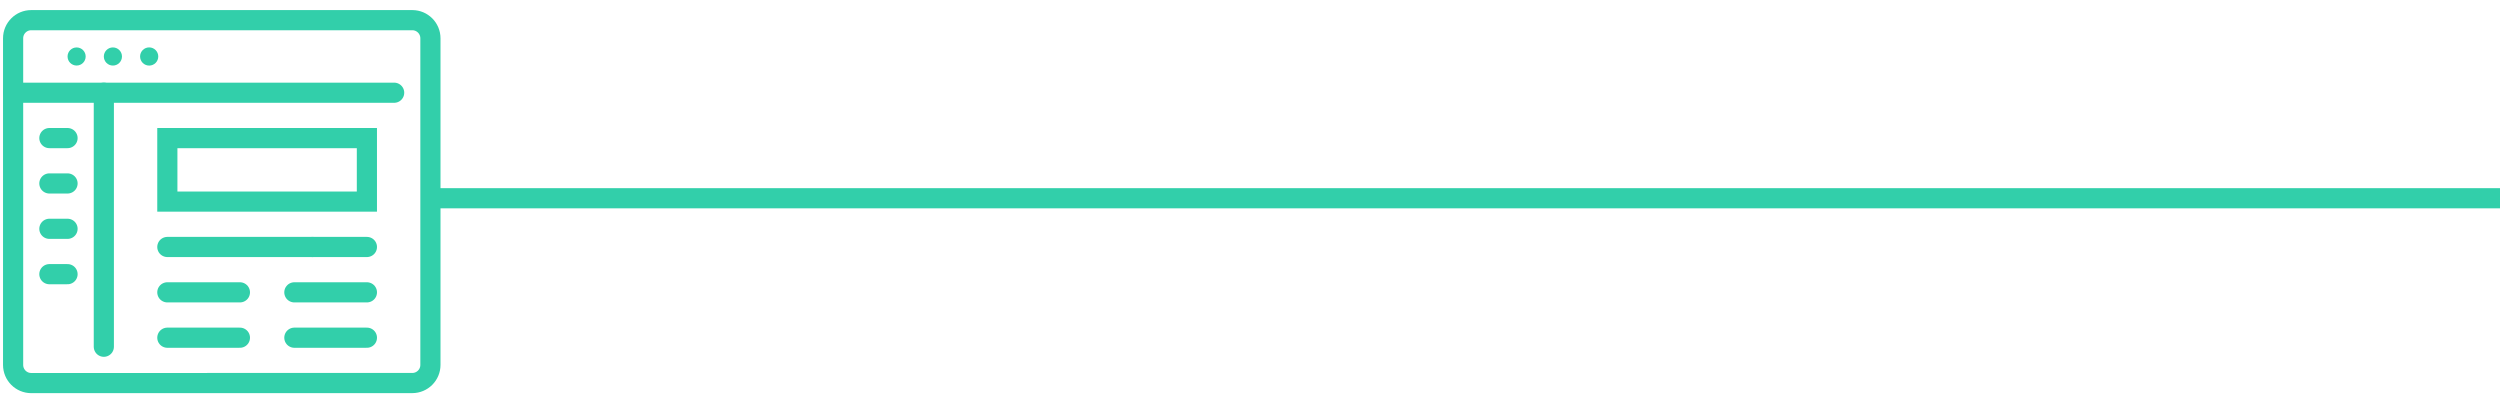 <?xml version="1.0" encoding="utf-8"?>
<!-- Generator: Adobe Illustrator 16.0.0, SVG Export Plug-In . SVG Version: 6.00 Build 0)  -->
<!DOCTYPE svg PUBLIC "-//W3C//DTD SVG 1.1//EN" "http://www.w3.org/Graphics/SVG/1.1/DTD/svg11.dtd">
<svg version="1.1" id="Calque_1" xmlns="http://www.w3.org/2000/svg" xmlns:xlink="http://www.w3.org/1999/xlink" x="0px" y="0px"
	 width="124px" height="20px" viewBox="0 0 124 20" enable-background="new 0 0 124 20" xml:space="preserve">
<g>
	<path fill="none" stroke="#32CFAA" stroke-linecap="round" stroke-miterlimit="10" d="M10.775,19H1.55
		c-0.498,0-0.9-0.402-0.9-0.901V1.901C0.65,1.402,1.052,1,1.55,1h18.898c0.499,0,0.901,0.402,0.901,0.901v16.197
		c0,0.499-0.402,0.901-0.901,0.901H10.775z"/>
	<line fill="none" stroke="#32CFAA" stroke-linecap="round" stroke-miterlimit="10" x1="0.65" y1="4.599" x2="19.55" y2="4.599"/>
	<circle fill="#32CFAA" cx="7.399" cy="2.802" r="0.451"/>
	<circle fill="#32CFAA" cx="5.6" cy="2.802" r="0.45"/>
	<circle fill="#32CFAA" cx="3.8" cy="2.802" r="0.449"/>
	
		<rect x="8.3" y="6.849" fill="none" stroke="#32CFAA" stroke-linecap="round" stroke-miterlimit="10" width="9.898" height="3.151"/>
	<line fill="none" stroke="#32CFAA" stroke-linecap="round" stroke-miterlimit="10" x1="5.15" y1="4.599" x2="5.15" y2="17.198"/>
	<line fill="none" stroke="#32CFAA" stroke-linecap="round" stroke-miterlimit="10" x1="2.449" y1="6.849" x2="3.35" y2="6.849"/>
	<line fill="none" stroke="#32CFAA" stroke-linecap="round" stroke-miterlimit="10" x1="2.449" y1="9.099" x2="3.35" y2="9.099"/>
	<line fill="none" stroke="#32CFAA" stroke-linecap="round" stroke-miterlimit="10" x1="2.449" y1="11.349" x2="3.35" y2="11.349"/>
	<line fill="none" stroke="#32CFAA" stroke-linecap="round" stroke-miterlimit="10" x1="2.449" y1="13.599" x2="3.35" y2="13.599"/>
	<line fill="none" stroke="#32CFAA" stroke-linecap="round" stroke-miterlimit="10" x1="8.3" y1="12.25" x2="15.499" y2="12.25"/>
	<line fill="none" stroke="#32CFAA" stroke-linecap="round" stroke-miterlimit="10" x1="8.3" y1="14.5" x2="11.9" y2="14.5"/>
	<line fill="none" stroke="#32CFAA" stroke-linecap="round" stroke-miterlimit="10" x1="14.6" y1="14.5" x2="18.199" y2="14.5"/>
	<line fill="none" stroke="#32CFAA" stroke-linecap="round" stroke-miterlimit="10" x1="8.3" y1="16.75" x2="11.9" y2="16.75"/>
	<line fill="none" stroke="#32CFAA" stroke-linecap="round" stroke-miterlimit="10" x1="14.6" y1="16.75" x2="18.199" y2="16.75"/>
	
		<line fill="none" stroke="#32CFAA" stroke-linecap="round" stroke-miterlimit="10" x1="15.499" y1="12.25" x2="18.199" y2="12.25"/>
</g>
<line fill="none" stroke="#32CFAA" stroke-miterlimit="10" x1="124" y1="9.833" x2="21" y2="9.833"/>
</svg>
